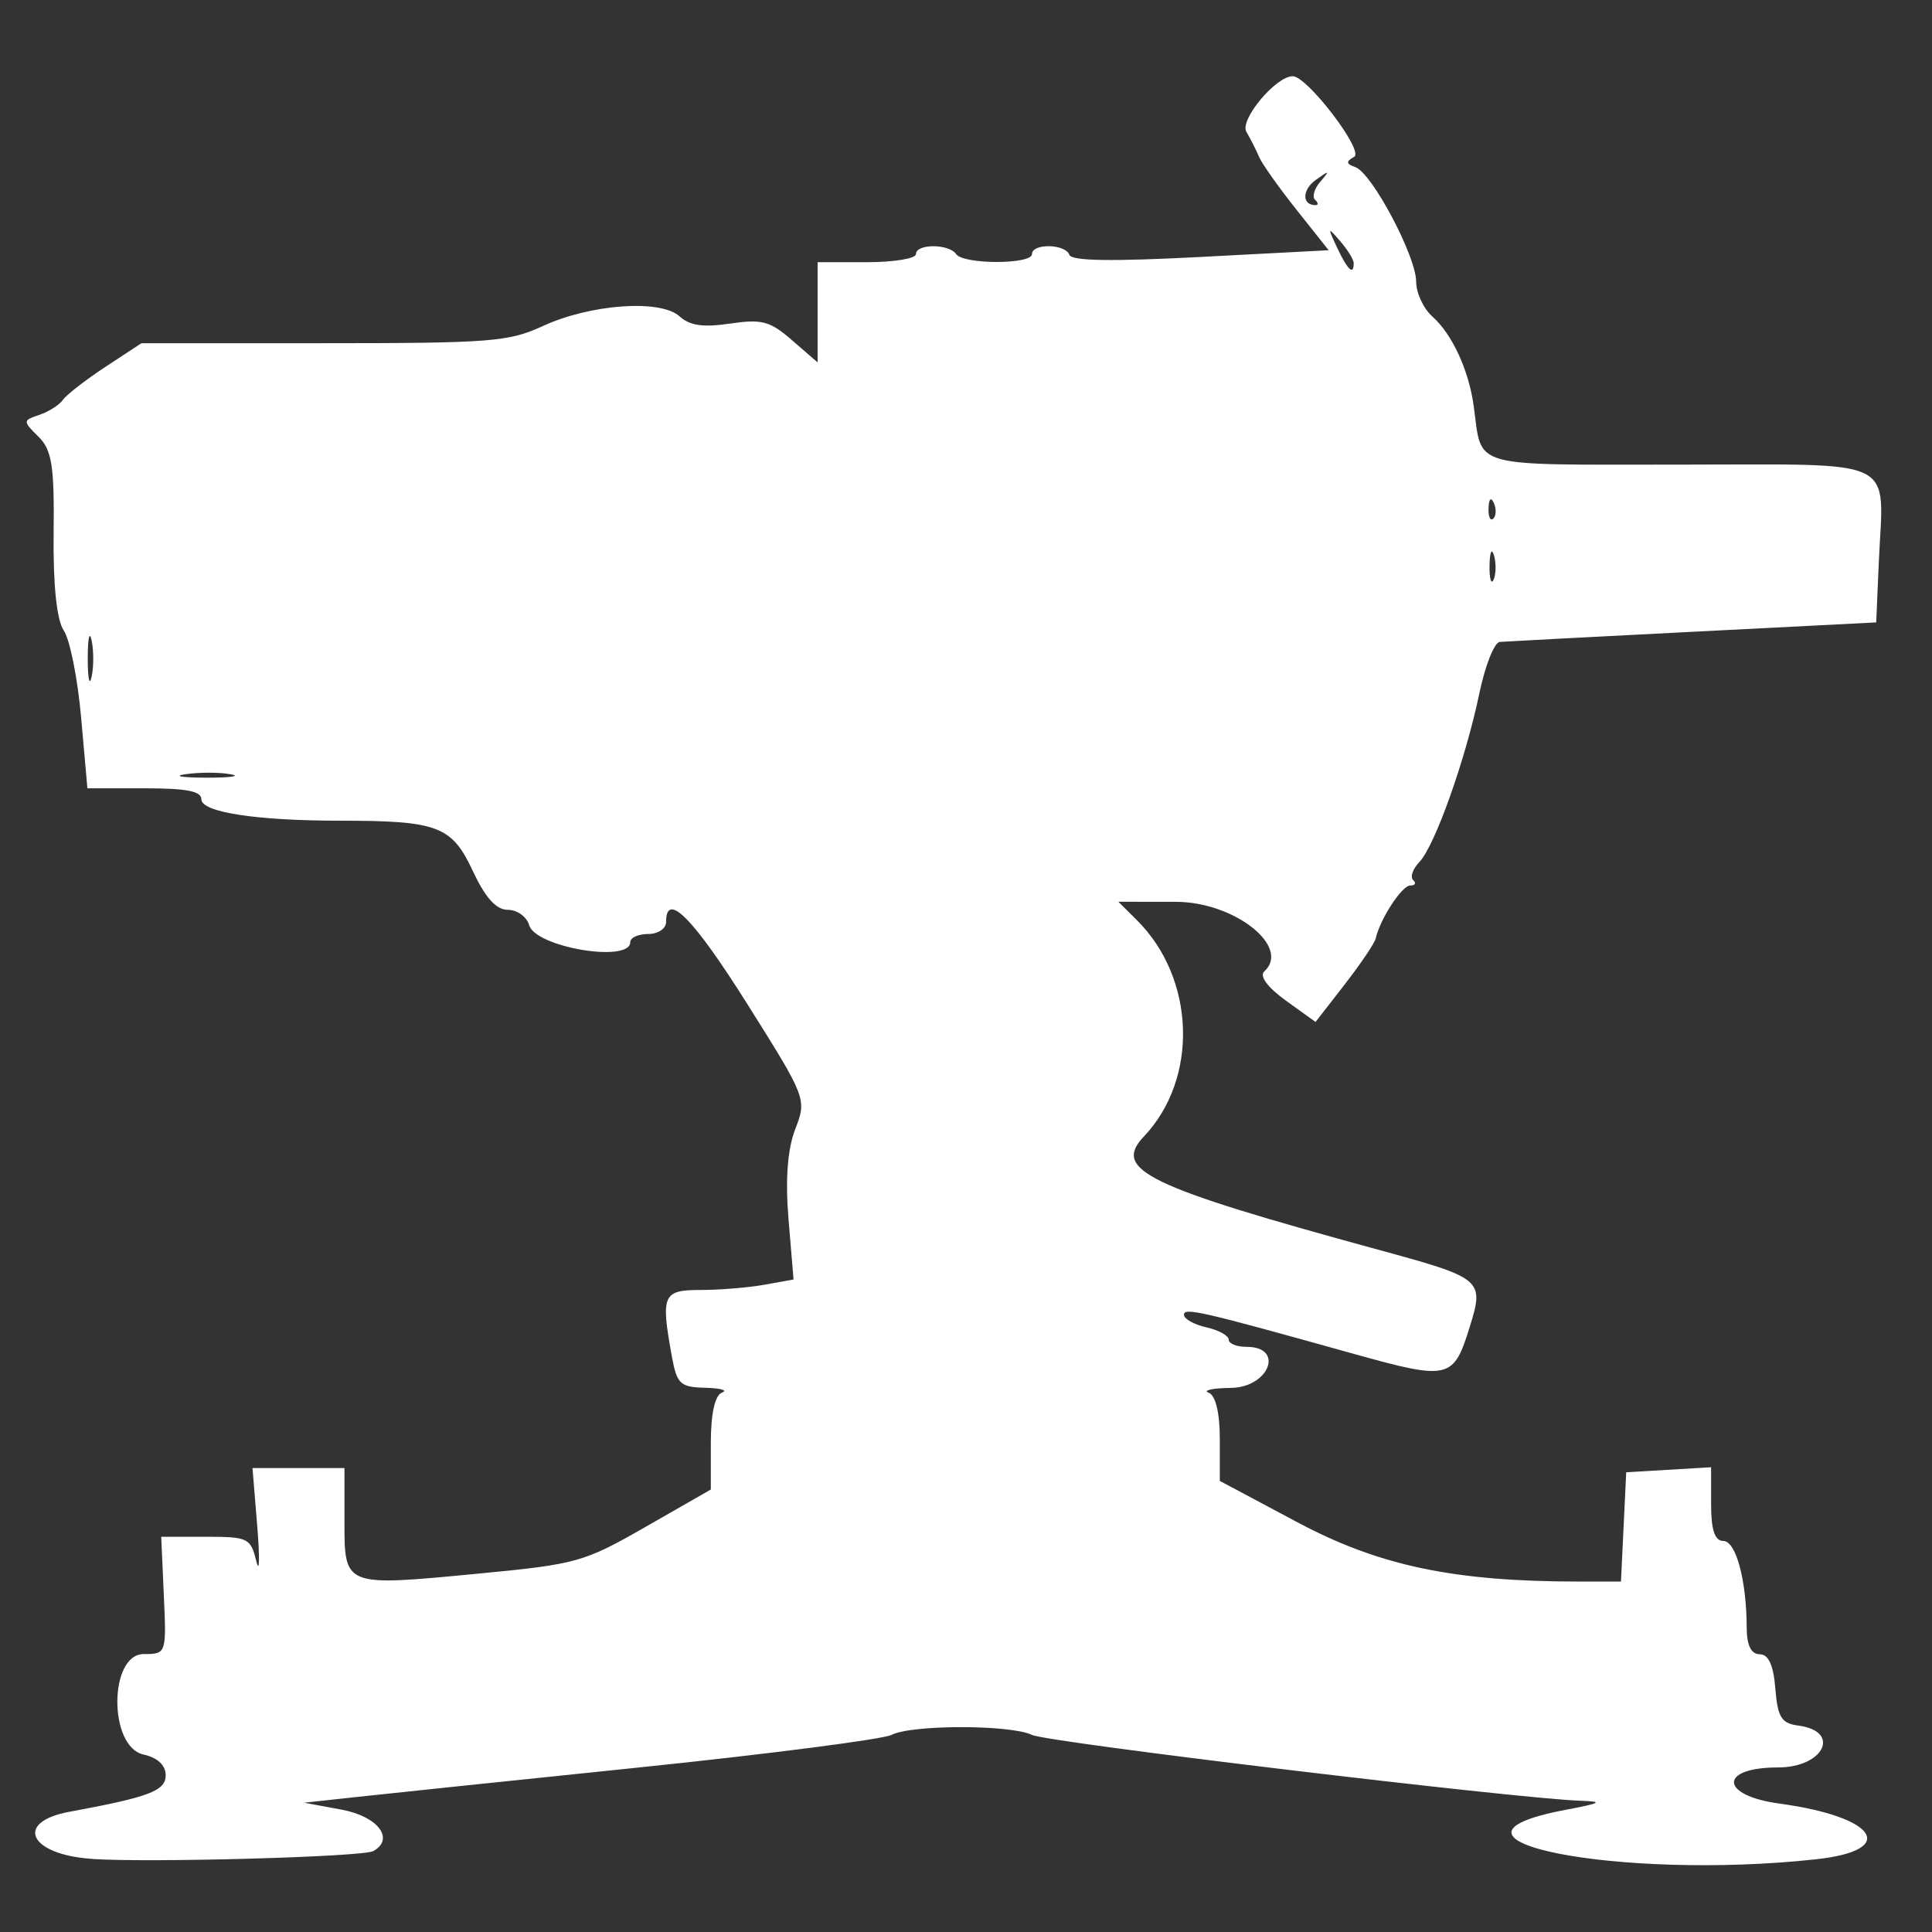 <?xml version="1.0" encoding="UTF-8" standalone="no"?>
<!-- Created with Inkscape (http://www.inkscape.org/) -->

<svg
   width="64"
   height="64"
   viewBox="0 0 16.933 16.933"
   version="1.1"
   id="svg5569"
   inkscape:version="1.2.2 (732a01da63, 2022-12-09)"
   sodipodi:docname="sentry1.svg"
   xmlns:inkscape="http://www.inkscape.org/namespaces/inkscape"
   xmlns:sodipodi="http://sodipodi.sourceforge.net/DTD/sodipodi-0.dtd"
   xmlns="http://www.w3.org/2000/svg"
   xmlns:svg="http://www.w3.org/2000/svg"
   xmlns:rdf="http://www.w3.org/1999/02/22-rdf-syntax-ns#"
   xmlns:cc="http://creativecommons.org/ns#"
   xmlns:dc="http://purl.org/dc/elements/1.1/">
  <rect x="0" y="0" width="16.933" height="16.933" fill="#333333" stroke="none"/>
  <defs
     id="defs3921" />
  <sodipodi:namedview
     pagecolor="#ffffff"
     bordercolor="#666666"
     borderopacity="1"
     objecttolerance="10"
     gridtolerance="10"
     guidetolerance="10"
     inkscape:pageopacity="0"
     inkscape:pageshadow="2"
     inkscape:window-width="1920"
     inkscape:window-height="1017"
     id="namedview3919"
     showgrid="false"
     inkscape:pagecheckerboard="true"
     inkscape:zoom="5.2149125"
     inkscape:cx="-8.8208575"
     inkscape:cy="42.761983"
     inkscape:window-x="-8"
     inkscape:window-y="-8"
     inkscape:window-maximized="1"
     inkscape:current-layer="layer1"
     inkscape:showpageshadow="2"
     inkscape:deskcolor="#d1d1d1" />
  <g
     inkscape:label="Layer 1"
     inkscape:groupmode="layer"
     id="layer1"
     transform="translate(0,-280.067)">
    <path
       style="fill:#ffffff;stroke-width:0.075;fill-opacity:1"
       d="m 0.806,296.359 c -0.55,-0.036 -0.686,-0.323 -0.196,-0.413 0.699,-0.129 0.842,-0.183 0.842,-0.32 0,-0.088 -0.071,-0.154 -0.196,-0.182 -0.306,-0.069 -0.302,-0.88 0.004,-0.88 0.198,0 0.199,-0.005 0.176,-0.514 l -0.023,-0.514 h 0.391 c 0.37,0 0.393,0.011 0.442,0.213 0.028,0.117 0.032,-0.019 0.009,-0.301 l -0.042,-0.514 h 0.403 0.403 v 0.463 c 0,0.578 -0.008,0.575 1.163,0.463 0.878,-0.084 0.933,-0.1 1.48,-0.413 l 0.568,-0.325 v -0.407 c 0,-0.259 0.036,-0.42 0.098,-0.443 0.054,-0.02 -0.012,-0.038 -0.146,-0.042 -0.22,-0.005 -0.249,-0.032 -0.293,-0.272 -0.099,-0.544 -0.081,-0.585 0.253,-0.585 0.167,0 0.418,-0.021 0.558,-0.046 l 0.255,-0.046 -0.044,-0.527 c -0.029,-0.35 -0.009,-0.615 0.059,-0.791 0.102,-0.262 0.097,-0.274 -0.417,-1.091 -0.476,-0.757 -0.715,-1 -0.715,-0.725 0,0.059 -0.07,0.106 -0.157,0.106 -0.086,0 -0.157,0.032 -0.157,0.071 0,0.185 -0.83,0.046 -0.886,-0.148 -0.021,-0.074 -0.106,-0.135 -0.187,-0.135 -0.103,0 -0.197,-0.105 -0.309,-0.344 -0.182,-0.39 -0.306,-0.437 -1.162,-0.437 -0.732,0 -1.215,-0.074 -1.215,-0.187 0,-0.072 -0.13,-0.097 -0.5,-0.097 H 0.766 l -0.055,-0.621 c -0.03,-0.341 -0.099,-0.684 -0.152,-0.762 -0.062,-0.09 -0.094,-0.4 -0.089,-0.851 0.007,-0.592 -0.015,-0.732 -0.134,-0.849 -0.137,-0.135 -0.137,-0.141 0.009,-0.19 0.083,-0.028 0.175,-0.087 0.206,-0.131 0.03,-0.044 0.198,-0.174 0.372,-0.289 l 0.317,-0.208 h 1.596 c 1.471,0 1.622,-0.013 1.921,-0.15 0.418,-0.193 1.031,-0.237 1.198,-0.086 0.091,0.082 0.205,0.099 0.444,0.064 0.281,-0.041 0.35,-0.022 0.544,0.147 l 0.223,0.193 v -0.439 -0.439 h 0.431 c 0.237,0 0.431,-0.032 0.431,-0.071 0,-0.092 0.289,-0.092 0.352,0 0.063,0.092 0.665,0.092 0.665,0 0,-0.096 0.293,-0.091 0.328,0.007 0.02,0.053 0.365,0.059 1.15,0.018 l 1.122,-0.059 -0.282,-0.355 c -0.155,-0.195 -0.302,-0.403 -0.327,-0.461 -0.024,-0.059 -0.075,-0.158 -0.112,-0.222 -0.061,-0.105 0.258,-0.487 0.406,-0.487 0.128,0 0.628,0.656 0.539,0.706 -0.074,0.042 -0.072,0.062 0.01,0.091 0.145,0.05 0.533,0.781 0.533,1.004 0,0.099 0.064,0.236 0.143,0.306 0.171,0.152 0.318,0.468 0.361,0.781 0.077,0.556 -0.061,0.516 1.809,0.516 1.943,0 1.783,-0.078 1.742,0.852 l -0.023,0.531 -1.605,0.082 c -0.883,0.045 -1.644,0.085 -1.693,0.089 -0.048,10e-4 -0.129,0.206 -0.18,0.45 -0.121,0.581 -0.39,1.336 -0.525,1.478 -0.059,0.062 -0.084,0.133 -0.055,0.16 0.029,0.026 0.017,0.047 -0.026,0.047 -0.073,0 -0.264,0.293 -0.303,0.465 -0.009,0.041 -0.132,0.222 -0.272,0.403 l -0.255,0.328 -0.261,-0.188 c -0.158,-0.114 -0.232,-0.214 -0.189,-0.254 0.239,-0.216 -0.261,-0.611 -0.775,-0.611 l -0.503,-5.8e-4 0.161,0.16 c 0.515,0.51 0.544,1.39 0.063,1.897 -0.278,0.293 0.019,0.437 2.051,0.992 0.92,0.251 0.933,0.262 0.804,0.679 -0.142,0.458 -0.181,0.467 -1.014,0.235 -1.346,-0.376 -1.49,-0.409 -1.49,-0.343 0,0.036 0.088,0.086 0.196,0.11 0.108,0.024 0.196,0.073 0.196,0.108 0,0.035 0.07,0.063 0.157,0.063 0.334,0 0.199,0.354 -0.137,0.36 -0.161,0.001 -0.25,0.022 -0.196,0.042 0.061,0.022 0.098,0.176 0.098,0.404 v 0.369 l 0.685,0.365 c 0.713,0.379 1.366,0.517 2.463,0.517 l 0.368,2.1e-4 0.023,-0.479 0.023,-0.479 0.372,-0.022 0.372,-0.022 v 0.323 c 0,0.226 0.032,0.323 0.107,0.323 0.111,0 0.204,0.344 0.205,0.762 7.83e-4,0.153 0.039,0.231 0.114,0.231 0.077,0 0.121,0.096 0.137,0.301 0.02,0.251 0.054,0.305 0.2,0.324 0.38,0.049 0.227,0.367 -0.176,0.367 -0.522,0 -0.513,0.246 0.013,0.317 0.853,0.116 1.046,0.409 0.32,0.488 -1.726,0.188 -3.561,-0.176 -2.192,-0.434 0.31,-0.059 0.331,-0.072 0.128,-0.079 -0.564,-0.019 -4.675,-0.512 -4.808,-0.577 -0.187,-0.091 -1.056,-0.091 -1.232,9e-5 -0.075,0.038 -1.07,0.167 -2.211,0.285 -1.141,0.118 -2.269,0.236 -2.505,0.262 l -0.431,0.047 0.333,0.062 c 0.314,0.059 0.463,0.256 0.273,0.362 -0.09,0.051 -1.955,0.103 -2.466,0.069 z m 1.215,-9.506 c -0.096,-0.018 -0.272,-0.018 -0.391,-9.7e-4 -0.119,0.016 -0.04,0.03 0.175,0.031 0.215,5e-4 0.313,-0.014 0.216,-0.03 z m -1.218,-1.174 c -0.019,-0.088 -0.034,-0.016 -0.034,0.16 0,0.175 0.015,0.247 0.034,0.16 0.019,-0.088 0.019,-0.231 0,-0.319 z m 12.291,-0.744 c -0.02,-0.069 -0.037,-0.03 -0.039,0.087 -0.002,0.117 0.015,0.174 0.036,0.125 0.021,-0.048 0.023,-0.144 0.003,-0.213 z m -7.74e-4,-0.458 c -0.025,-0.057 -0.044,-0.04 -0.047,0.043 -0.003,0.075 0.015,0.117 0.041,0.093 0.026,-0.023 0.029,-0.085 0.006,-0.136 z m -1.228,-2.101 c 0,-0.032 -0.053,-0.119 -0.119,-0.195 -0.11,-0.128 -0.112,-0.124 -0.027,0.057 0.092,0.195 0.145,0.245 0.145,0.138 z m -0.339,-0.557 c -0.028,-0.026 -0.008,-0.097 0.046,-0.16 0.086,-0.1 0.081,-0.102 -0.039,-0.016 -0.122,0.087 -0.124,0.222 -0.003,0.222 0.026,0 0.024,-0.021 -0.004,-0.047 z"
       id="path387"
       sodipodi:nodetypes="ccscsccscccccscccscccscccccssscscssscccccccccscccccccsscsccccccsccsccscccccccscccccccsccccscssccsccccccccsscsccscccccccccccccccccccsccccccccccccccccccccscc" />
  </g>
</svg>
